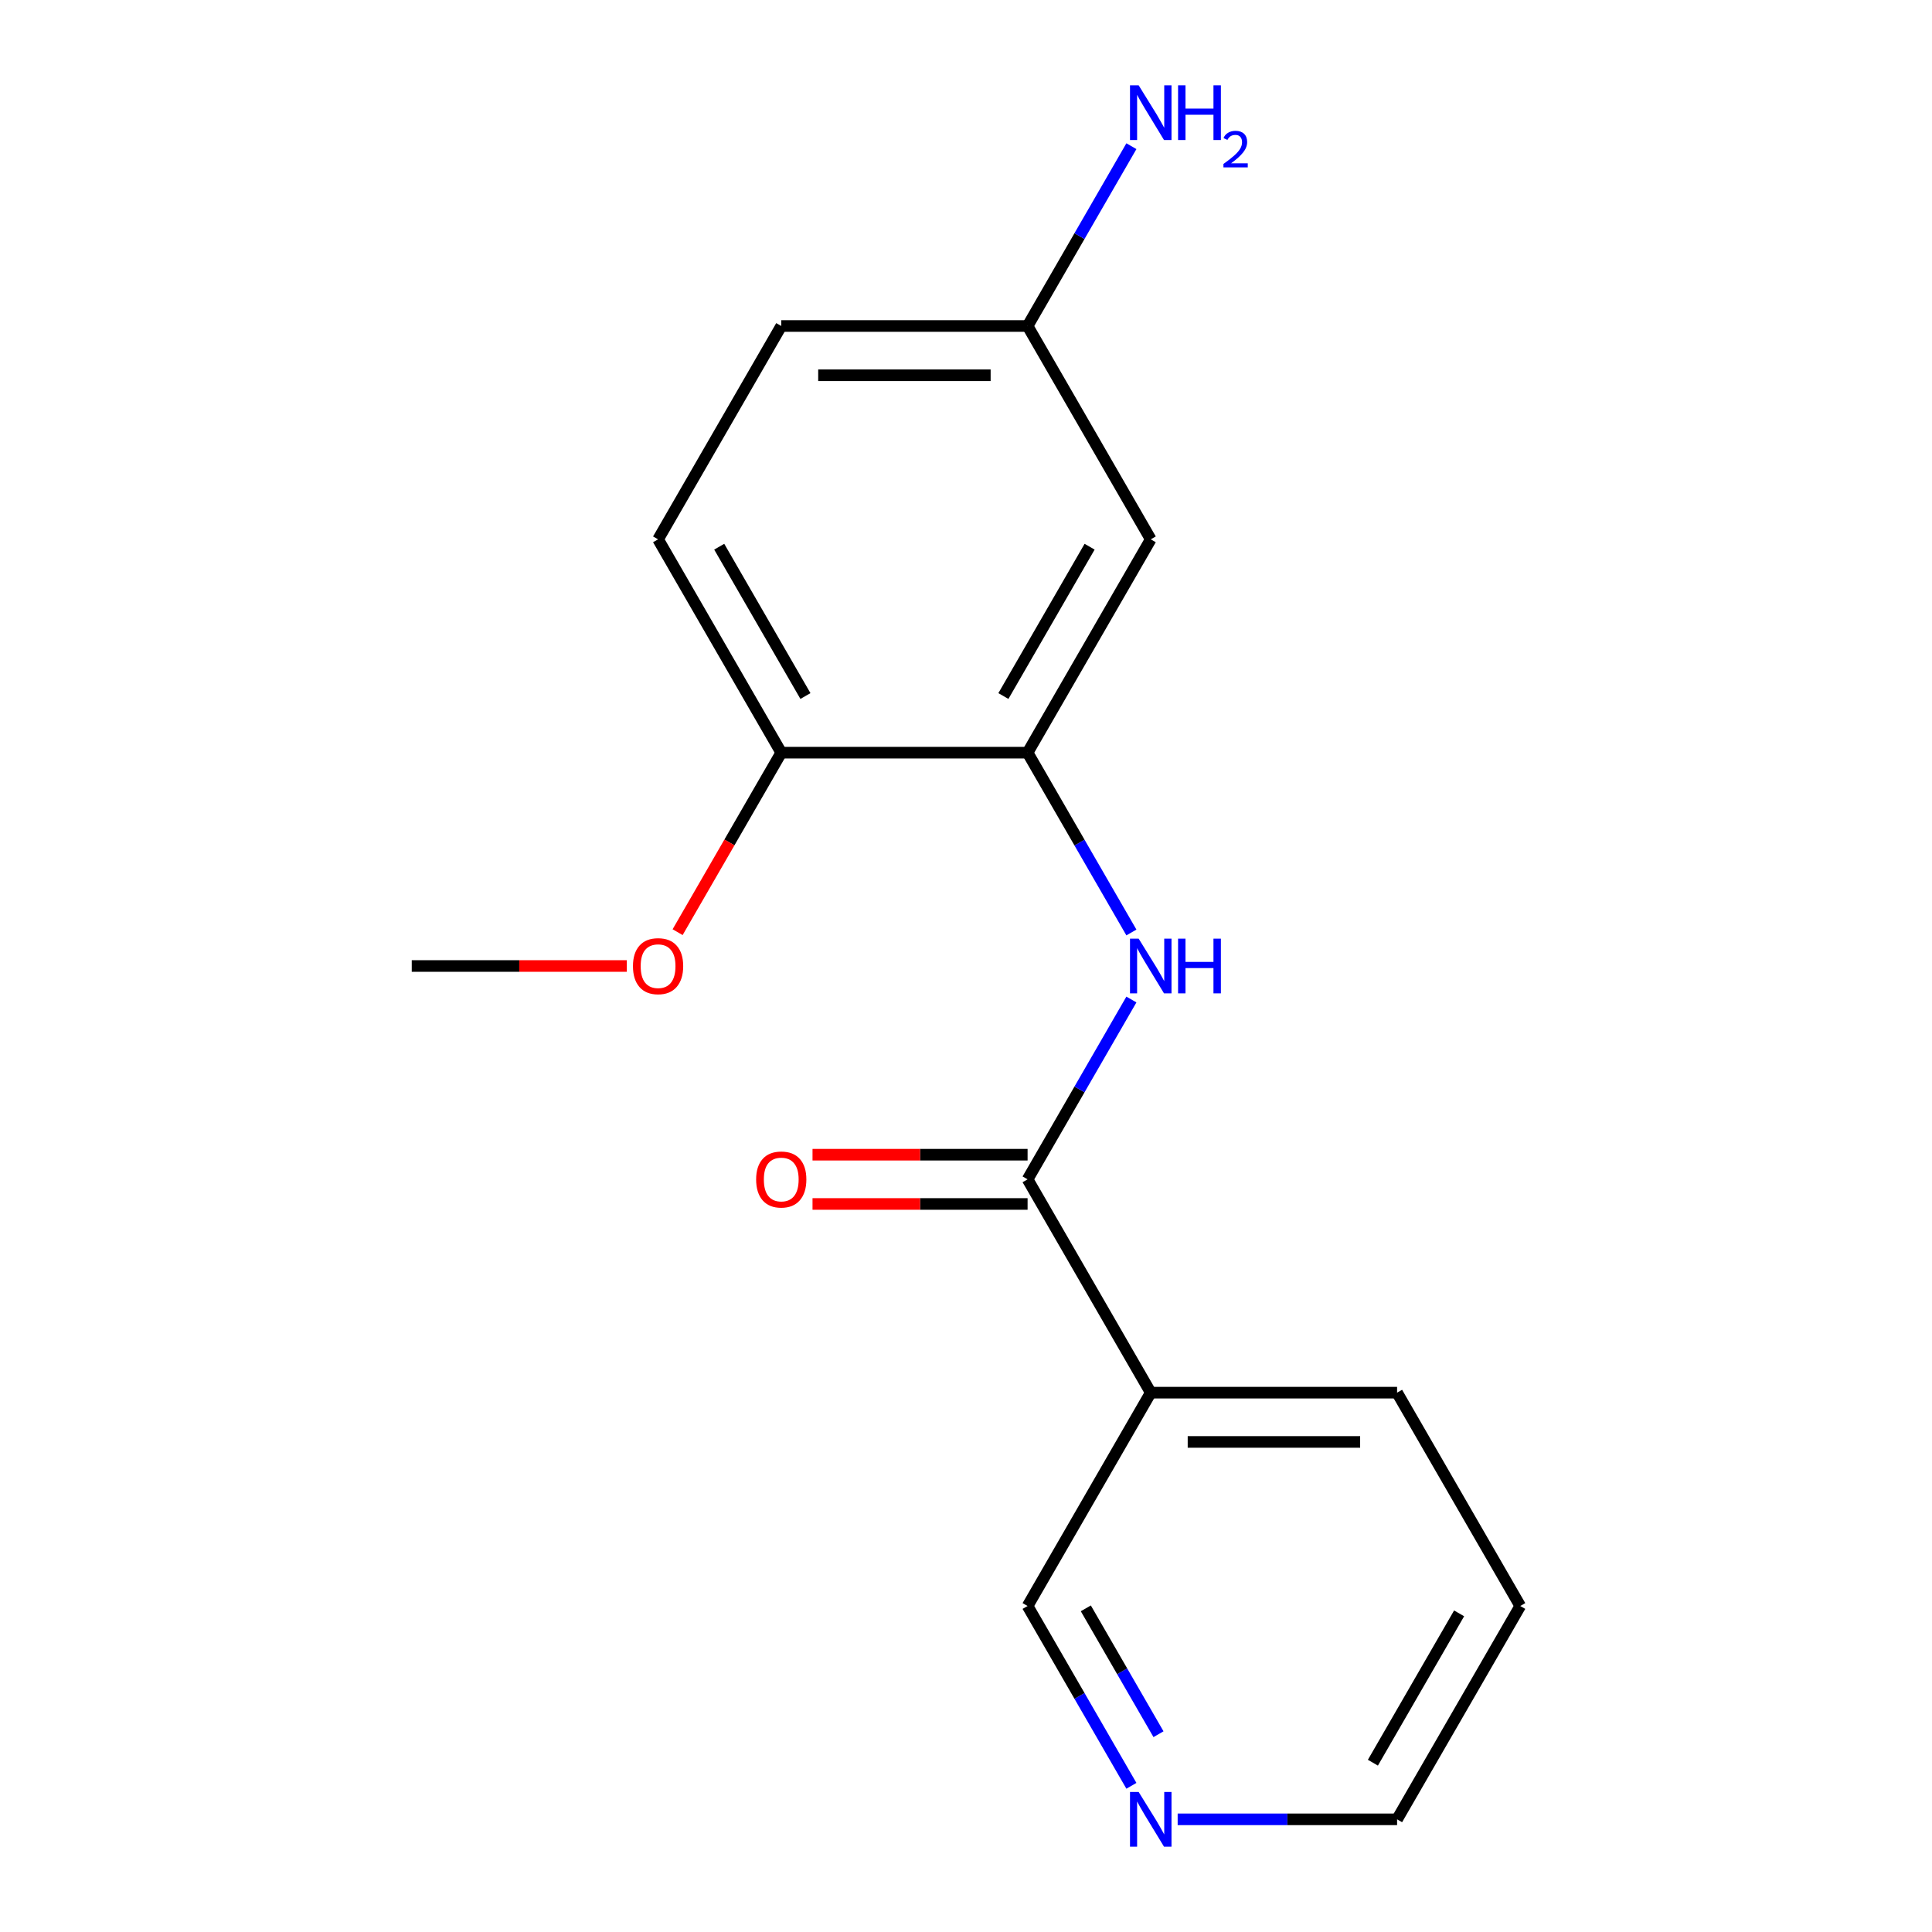 <?xml version='1.0' encoding='iso-8859-1'?>
<svg version='1.1' baseProfile='full'
              xmlns='http://www.w3.org/2000/svg'
                      xmlns:rdkit='http://www.rdkit.org/xml'
                      xmlns:xlink='http://www.w3.org/1999/xlink'
                  xml:space='preserve'
width='1000px' height='1000px' viewBox='0 0 1000 1000'>
<!-- END OF HEADER -->
<rect style='opacity:1.0;fill:#FFFFFF;stroke:none' width='1000' height='1000' x='0' y='0'> </rect>
<path class='bond-0' d='M 531.876,610.421 L 558.744,563.884' style='fill:none;fill-rule:evenodd;stroke:#000000;stroke-width:6px;stroke-linecap:butt;stroke-linejoin:miter;stroke-opacity:1' />
<path class='bond-0' d='M 558.744,563.884 L 585.611,517.348' style='fill:none;fill-rule:evenodd;stroke:#0000FF;stroke-width:6px;stroke-linecap:butt;stroke-linejoin:miter;stroke-opacity:1' />
<path class='bond-2' d='M 531.876,610.421 L 595.627,720.841' style='fill:none;fill-rule:evenodd;stroke:#000000;stroke-width:6px;stroke-linecap:butt;stroke-linejoin:miter;stroke-opacity:1' />
<path class='bond-5' d='M 531.876,597.67 L 476.218,597.67' style='fill:none;fill-rule:evenodd;stroke:#000000;stroke-width:6px;stroke-linecap:butt;stroke-linejoin:miter;stroke-opacity:1' />
<path class='bond-5' d='M 476.218,597.67 L 420.56,597.67' style='fill:none;fill-rule:evenodd;stroke:#FF0000;stroke-width:6px;stroke-linecap:butt;stroke-linejoin:miter;stroke-opacity:1' />
<path class='bond-5' d='M 531.876,623.171 L 476.218,623.171' style='fill:none;fill-rule:evenodd;stroke:#000000;stroke-width:6px;stroke-linecap:butt;stroke-linejoin:miter;stroke-opacity:1' />
<path class='bond-5' d='M 476.218,623.171 L 420.56,623.171' style='fill:none;fill-rule:evenodd;stroke:#FF0000;stroke-width:6px;stroke-linecap:butt;stroke-linejoin:miter;stroke-opacity:1' />
<path class='bond-1' d='M 585.611,482.652 L 558.744,436.116' style='fill:none;fill-rule:evenodd;stroke:#0000FF;stroke-width:6px;stroke-linecap:butt;stroke-linejoin:miter;stroke-opacity:1' />
<path class='bond-1' d='M 558.744,436.116 L 531.876,389.579' style='fill:none;fill-rule:evenodd;stroke:#000000;stroke-width:6px;stroke-linecap:butt;stroke-linejoin:miter;stroke-opacity:1' />
<path class='bond-3' d='M 531.876,389.579 L 595.627,279.159' style='fill:none;fill-rule:evenodd;stroke:#000000;stroke-width:6px;stroke-linecap:butt;stroke-linejoin:miter;stroke-opacity:1' />
<path class='bond-3' d='M 519.354,360.266 L 563.98,282.971' style='fill:none;fill-rule:evenodd;stroke:#000000;stroke-width:6px;stroke-linecap:butt;stroke-linejoin:miter;stroke-opacity:1' />
<path class='bond-4' d='M 531.876,389.579 L 404.373,389.579' style='fill:none;fill-rule:evenodd;stroke:#000000;stroke-width:6px;stroke-linecap:butt;stroke-linejoin:miter;stroke-opacity:1' />
<path class='bond-9' d='M 595.627,720.841 L 531.876,831.262' style='fill:none;fill-rule:evenodd;stroke:#000000;stroke-width:6px;stroke-linecap:butt;stroke-linejoin:miter;stroke-opacity:1' />
<path class='bond-13' d='M 595.627,720.841 L 723.13,720.841' style='fill:none;fill-rule:evenodd;stroke:#000000;stroke-width:6px;stroke-linecap:butt;stroke-linejoin:miter;stroke-opacity:1' />
<path class='bond-13' d='M 614.753,746.342 L 704.005,746.342' style='fill:none;fill-rule:evenodd;stroke:#000000;stroke-width:6px;stroke-linecap:butt;stroke-linejoin:miter;stroke-opacity:1' />
<path class='bond-7' d='M 595.627,279.159 L 531.876,168.738' style='fill:none;fill-rule:evenodd;stroke:#000000;stroke-width:6px;stroke-linecap:butt;stroke-linejoin:miter;stroke-opacity:1' />
<path class='bond-8' d='M 404.373,389.579 L 340.621,279.159' style='fill:none;fill-rule:evenodd;stroke:#000000;stroke-width:6px;stroke-linecap:butt;stroke-linejoin:miter;stroke-opacity:1' />
<path class='bond-8' d='M 416.894,360.266 L 372.268,282.971' style='fill:none;fill-rule:evenodd;stroke:#000000;stroke-width:6px;stroke-linecap:butt;stroke-linejoin:miter;stroke-opacity:1' />
<path class='bond-12' d='M 404.373,389.579 L 377.551,436.036' style='fill:none;fill-rule:evenodd;stroke:#000000;stroke-width:6px;stroke-linecap:butt;stroke-linejoin:miter;stroke-opacity:1' />
<path class='bond-12' d='M 377.551,436.036 L 350.729,482.492' style='fill:none;fill-rule:evenodd;stroke:#FF0000;stroke-width:6px;stroke-linecap:butt;stroke-linejoin:miter;stroke-opacity:1' />
<path class='bond-6' d='M 585.611,924.335 L 558.744,877.799' style='fill:none;fill-rule:evenodd;stroke:#0000FF;stroke-width:6px;stroke-linecap:butt;stroke-linejoin:miter;stroke-opacity:1' />
<path class='bond-6' d='M 558.744,877.799 L 531.876,831.262' style='fill:none;fill-rule:evenodd;stroke:#000000;stroke-width:6px;stroke-linecap:butt;stroke-linejoin:miter;stroke-opacity:1' />
<path class='bond-6' d='M 599.635,897.624 L 580.828,865.048' style='fill:none;fill-rule:evenodd;stroke:#0000FF;stroke-width:6px;stroke-linecap:butt;stroke-linejoin:miter;stroke-opacity:1' />
<path class='bond-6' d='M 580.828,865.048 L 562.02,832.473' style='fill:none;fill-rule:evenodd;stroke:#000000;stroke-width:6px;stroke-linecap:butt;stroke-linejoin:miter;stroke-opacity:1' />
<path class='bond-17' d='M 609.555,941.683 L 666.342,941.683' style='fill:none;fill-rule:evenodd;stroke:#0000FF;stroke-width:6px;stroke-linecap:butt;stroke-linejoin:miter;stroke-opacity:1' />
<path class='bond-17' d='M 666.342,941.683 L 723.13,941.683' style='fill:none;fill-rule:evenodd;stroke:#000000;stroke-width:6px;stroke-linecap:butt;stroke-linejoin:miter;stroke-opacity:1' />
<path class='bond-10' d='M 531.876,168.738 L 558.744,122.201' style='fill:none;fill-rule:evenodd;stroke:#000000;stroke-width:6px;stroke-linecap:butt;stroke-linejoin:miter;stroke-opacity:1' />
<path class='bond-10' d='M 558.744,122.201 L 585.611,75.665' style='fill:none;fill-rule:evenodd;stroke:#0000FF;stroke-width:6px;stroke-linecap:butt;stroke-linejoin:miter;stroke-opacity:1' />
<path class='bond-18' d='M 531.876,168.738 L 404.373,168.738' style='fill:none;fill-rule:evenodd;stroke:#000000;stroke-width:6px;stroke-linecap:butt;stroke-linejoin:miter;stroke-opacity:1' />
<path class='bond-18' d='M 512.75,194.238 L 423.498,194.238' style='fill:none;fill-rule:evenodd;stroke:#000000;stroke-width:6px;stroke-linecap:butt;stroke-linejoin:miter;stroke-opacity:1' />
<path class='bond-11' d='M 340.621,279.159 L 404.373,168.738' style='fill:none;fill-rule:evenodd;stroke:#000000;stroke-width:6px;stroke-linecap:butt;stroke-linejoin:miter;stroke-opacity:1' />
<path class='bond-15' d='M 324.434,500 L 268.776,500' style='fill:none;fill-rule:evenodd;stroke:#FF0000;stroke-width:6px;stroke-linecap:butt;stroke-linejoin:miter;stroke-opacity:1' />
<path class='bond-15' d='M 268.776,500 L 213.119,500' style='fill:none;fill-rule:evenodd;stroke:#000000;stroke-width:6px;stroke-linecap:butt;stroke-linejoin:miter;stroke-opacity:1' />
<path class='bond-16' d='M 723.13,720.841 L 786.881,831.262' style='fill:none;fill-rule:evenodd;stroke:#000000;stroke-width:6px;stroke-linecap:butt;stroke-linejoin:miter;stroke-opacity:1' />
<path class='bond-14' d='M 723.13,941.683 L 786.881,831.262' style='fill:none;fill-rule:evenodd;stroke:#000000;stroke-width:6px;stroke-linecap:butt;stroke-linejoin:miter;stroke-opacity:1' />
<path class='bond-14' d='M 710.609,912.369 L 755.235,835.075' style='fill:none;fill-rule:evenodd;stroke:#000000;stroke-width:6px;stroke-linecap:butt;stroke-linejoin:miter;stroke-opacity:1' />
<path  class='atom-1' d='M 589.367 485.84
L 598.647 500.84
Q 599.567 502.32, 601.047 505
Q 602.527 507.68, 602.607 507.84
L 602.607 485.84
L 606.367 485.84
L 606.367 514.16
L 602.487 514.16
L 592.527 497.76
Q 591.367 495.84, 590.127 493.64
Q 588.927 491.44, 588.567 490.76
L 588.567 514.16
L 584.887 514.16
L 584.887 485.84
L 589.367 485.84
' fill='#0000FF'/>
<path  class='atom-1' d='M 609.767 485.84
L 613.607 485.84
L 613.607 497.88
L 628.087 497.88
L 628.087 485.84
L 631.927 485.84
L 631.927 514.16
L 628.087 514.16
L 628.087 501.08
L 613.607 501.08
L 613.607 514.16
L 609.767 514.16
L 609.767 485.84
' fill='#0000FF'/>
<path  class='atom-6' d='M 391.373 610.501
Q 391.373 603.701, 394.733 599.901
Q 398.093 596.101, 404.373 596.101
Q 410.653 596.101, 414.013 599.901
Q 417.373 603.701, 417.373 610.501
Q 417.373 617.381, 413.973 621.301
Q 410.573 625.181, 404.373 625.181
Q 398.133 625.181, 394.733 621.301
Q 391.373 617.421, 391.373 610.501
M 404.373 621.981
Q 408.693 621.981, 411.013 619.101
Q 413.373 616.181, 413.373 610.501
Q 413.373 604.941, 411.013 602.141
Q 408.693 599.301, 404.373 599.301
Q 400.053 599.301, 397.693 602.101
Q 395.373 604.901, 395.373 610.501
Q 395.373 616.221, 397.693 619.101
Q 400.053 621.981, 404.373 621.981
' fill='#FF0000'/>
<path  class='atom-7' d='M 589.367 927.523
L 598.647 942.523
Q 599.567 944.003, 601.047 946.683
Q 602.527 949.363, 602.607 949.523
L 602.607 927.523
L 606.367 927.523
L 606.367 955.843
L 602.487 955.843
L 592.527 939.443
Q 591.367 937.523, 590.127 935.323
Q 588.927 933.123, 588.567 932.443
L 588.567 955.843
L 584.887 955.843
L 584.887 927.523
L 589.367 927.523
' fill='#0000FF'/>
<path  class='atom-11' d='M 589.367 44.157
L 598.647 59.157
Q 599.567 60.637, 601.047 63.317
Q 602.527 65.997, 602.607 66.157
L 602.607 44.157
L 606.367 44.157
L 606.367 72.477
L 602.487 72.477
L 592.527 56.077
Q 591.367 54.157, 590.127 51.957
Q 588.927 49.757, 588.567 49.077
L 588.567 72.477
L 584.887 72.477
L 584.887 44.157
L 589.367 44.157
' fill='#0000FF'/>
<path  class='atom-11' d='M 609.767 44.157
L 613.607 44.157
L 613.607 56.197
L 628.087 56.197
L 628.087 44.157
L 631.927 44.157
L 631.927 72.477
L 628.087 72.477
L 628.087 59.397
L 613.607 59.397
L 613.607 72.477
L 609.767 72.477
L 609.767 44.157
' fill='#0000FF'/>
<path  class='atom-11' d='M 633.3 71.484
Q 633.986 69.715, 635.623 68.738
Q 637.26 67.735, 639.53 67.735
Q 642.355 67.735, 643.939 69.266
Q 645.523 70.797, 645.523 73.516
Q 645.523 76.288, 643.464 78.876
Q 641.431 81.463, 637.207 84.525
L 645.84 84.525
L 645.84 86.637
L 633.247 86.637
L 633.247 84.868
Q 636.732 82.387, 638.791 80.539
Q 640.877 78.691, 641.88 77.028
Q 642.883 75.364, 642.883 73.648
Q 642.883 71.853, 641.986 70.85
Q 641.088 69.847, 639.53 69.847
Q 638.026 69.847, 637.022 70.454
Q 636.019 71.061, 635.306 72.408
L 633.3 71.484
' fill='#0000FF'/>
<path  class='atom-13' d='M 327.621 500.08
Q 327.621 493.28, 330.981 489.48
Q 334.341 485.68, 340.621 485.68
Q 346.901 485.68, 350.261 489.48
Q 353.621 493.28, 353.621 500.08
Q 353.621 506.96, 350.221 510.88
Q 346.821 514.76, 340.621 514.76
Q 334.381 514.76, 330.981 510.88
Q 327.621 507, 327.621 500.08
M 340.621 511.56
Q 344.941 511.56, 347.261 508.68
Q 349.621 505.76, 349.621 500.08
Q 349.621 494.52, 347.261 491.72
Q 344.941 488.88, 340.621 488.88
Q 336.301 488.88, 333.941 491.68
Q 331.621 494.48, 331.621 500.08
Q 331.621 505.8, 333.941 508.68
Q 336.301 511.56, 340.621 511.56
' fill='#FF0000'/>
</svg>
